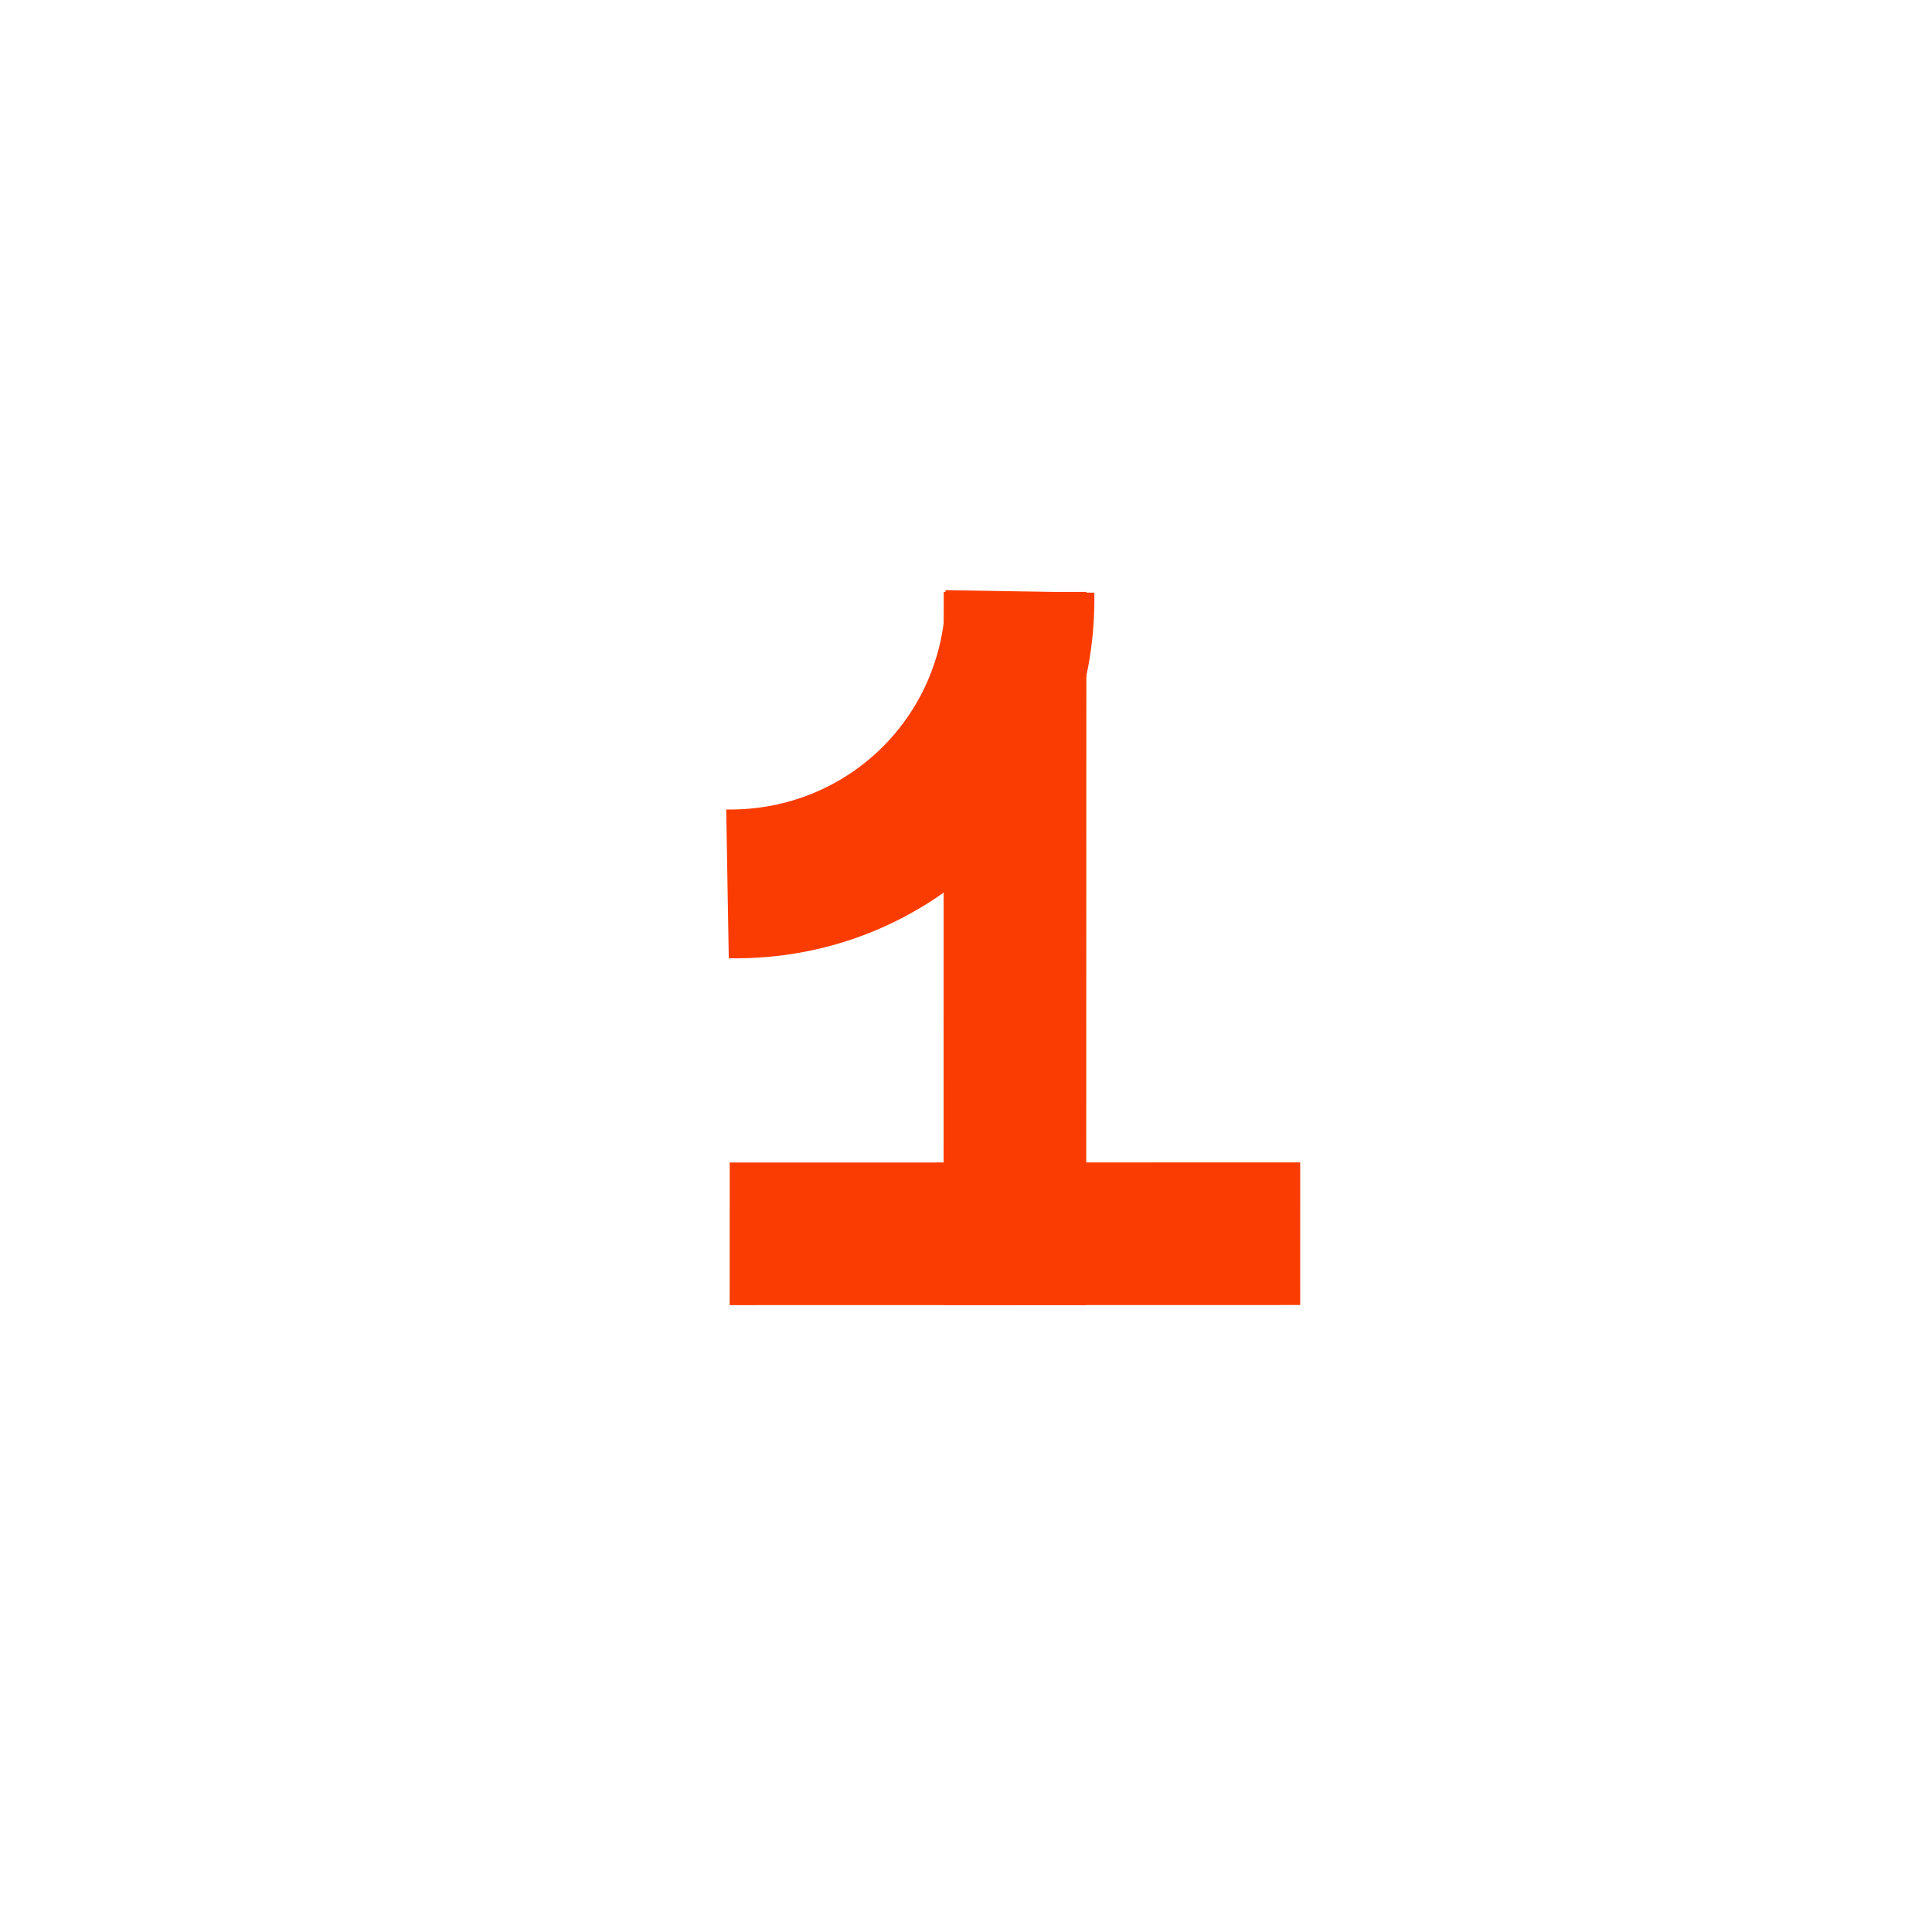 <svg width="71" height="71" viewBox="0 0 71 71" fill="none" xmlns="http://www.w3.org/2000/svg">
<path d="M34.681 21.753L34.676 47.962L39.917 47.961L39.923 21.752L34.681 21.753Z" fill="#FB3C02"/>
<path d="M26.816 42.722L26.815 47.963L47.781 47.959L47.782 42.717L26.816 42.722Z" fill="#FB3C02"/>
<path d="M26.782 35.215L26.688 29.748C31.21 29.826 34.826 26.209 34.748 21.687L40.216 21.781C40.346 29.32 34.32 35.346 26.781 35.216L26.782 35.215Z" fill="#FB3C02"/>
</svg>
